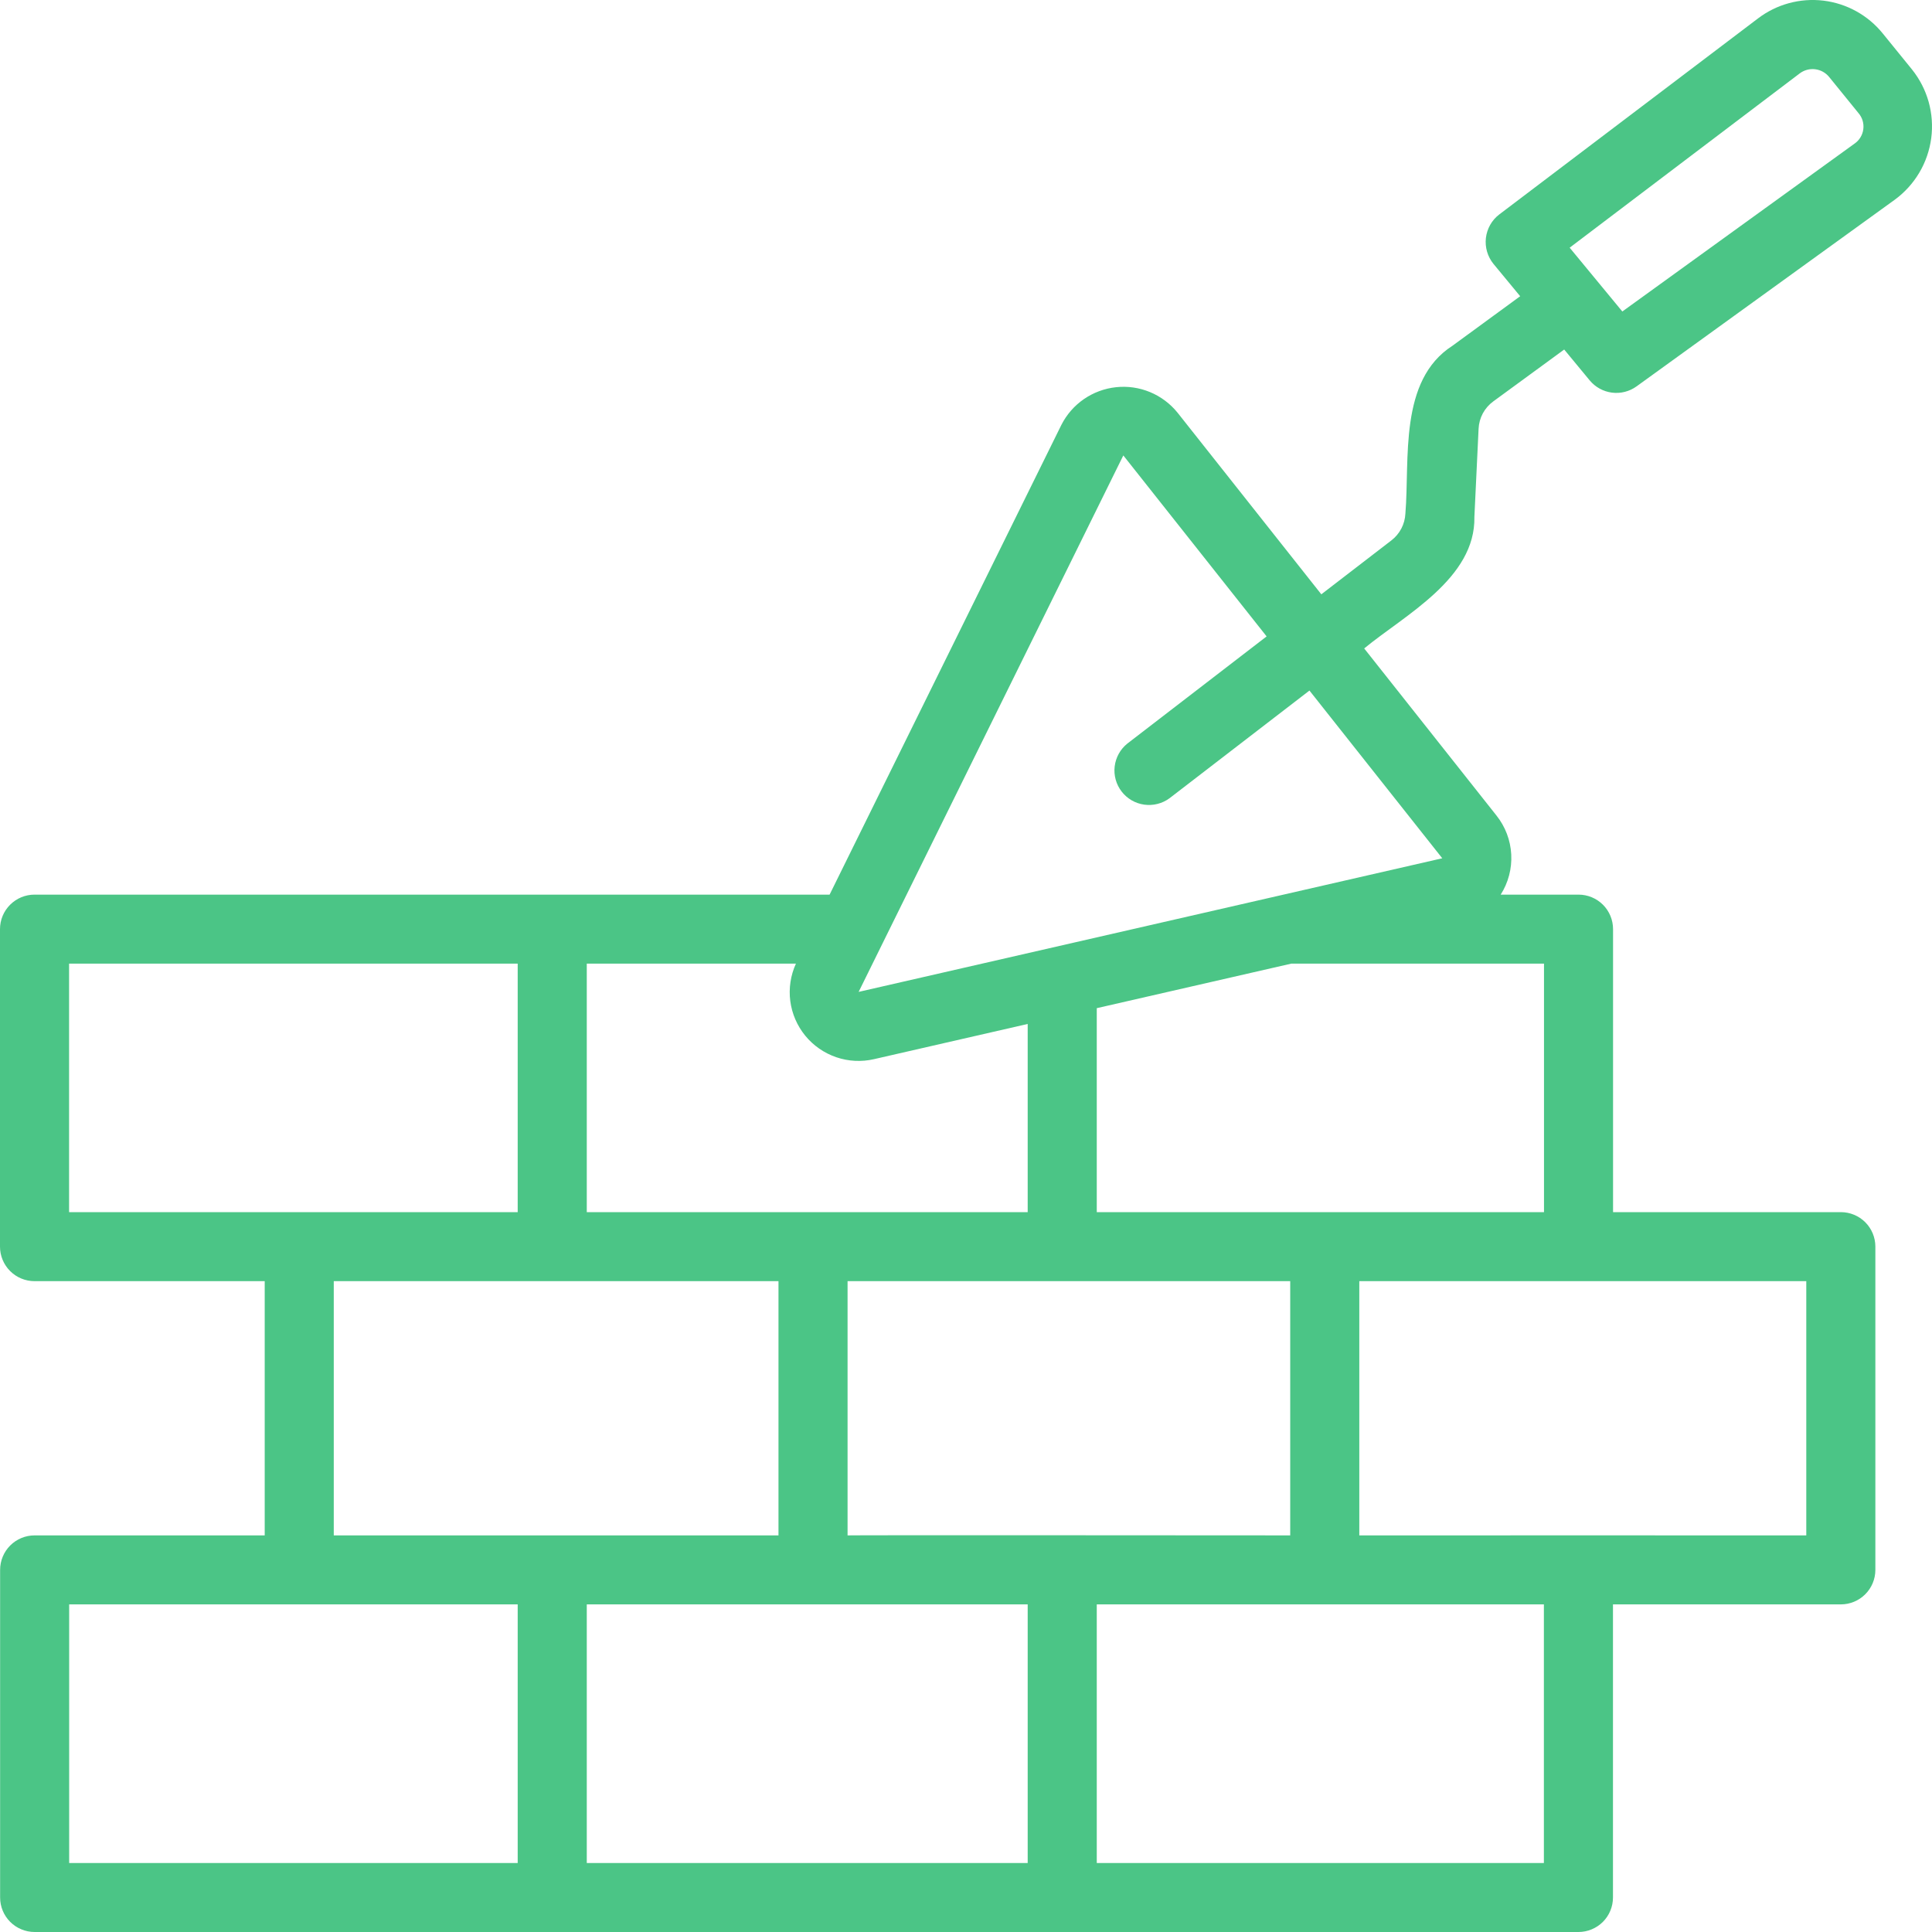 <svg width="70" height="70" viewBox="0 0 70 70" fill="none" xmlns="http://www.w3.org/2000/svg">
<path d="M69.276 2.518L68.218 1.215C67.683 0.553 66.911 0.125 66.066 0.023C65.22 -0.078 64.368 0.154 63.692 0.67L54.321 7.77C54.187 7.872 54.075 8 53.992 8.147C53.91 8.293 53.857 8.454 53.837 8.621C53.818 8.788 53.832 8.957 53.879 9.119C53.926 9.28 54.005 9.431 54.111 9.561L55.079 10.733L52.626 12.527C50.671 13.782 51.082 16.64 50.92 18.608C50.911 18.798 50.861 18.983 50.773 19.151C50.685 19.319 50.561 19.466 50.41 19.582L47.874 21.533L42.663 14.95C42.398 14.623 42.056 14.367 41.667 14.206C41.279 14.045 40.856 13.984 40.437 14.029C40.019 14.073 39.618 14.222 39.272 14.46C38.925 14.699 38.645 15.021 38.455 15.396L30.058 32.414H1.251C0.919 32.414 0.601 32.546 0.367 32.78C0.132 33.014 0 33.332 0 33.664V45.169C0 45.5 0.132 45.818 0.367 46.053C0.601 46.287 0.919 46.419 1.251 46.419H9.591V55.63H1.255C0.923 55.63 0.605 55.761 0.37 55.996C0.136 56.23 0.004 56.548 0.004 56.88V68.75C0.004 69.082 0.136 69.4 0.37 69.634C0.605 69.868 0.923 70 1.255 70H57.19C57.522 70 57.84 69.868 58.075 69.634C58.309 69.4 58.441 69.082 58.441 68.75V58.13H66.697C67.029 58.13 67.347 57.998 67.582 57.763C67.816 57.529 67.948 57.211 67.948 56.88V45.168C67.948 44.836 67.816 44.518 67.582 44.284C67.347 44.05 67.029 43.918 66.697 43.918H58.444V33.664C58.444 33.332 58.312 33.014 58.078 32.78C57.843 32.546 57.525 32.414 57.193 32.414H54.373C54.649 31.98 54.783 31.47 54.755 30.956C54.728 30.442 54.54 29.949 54.219 29.547L49.427 23.494C50.897 22.283 53.466 20.96 53.42 18.727L53.572 15.535C53.581 15.34 53.633 15.15 53.725 14.978C53.818 14.807 53.947 14.658 54.105 14.543L56.674 12.664L57.597 13.781C57.8 14.026 58.088 14.185 58.404 14.226C58.72 14.266 59.039 14.185 59.297 13.998L68.654 7.234C69.012 6.971 69.314 6.638 69.54 6.256C69.767 5.873 69.913 5.449 69.972 5.008C70.03 4.568 69.998 4.12 69.879 3.692C69.759 3.264 69.554 2.865 69.276 2.518ZM30.709 55.63V46.419H46.747V55.63C46.747 55.63 30.735 55.618 30.709 55.63ZM37.235 58.13V67.5H21.26V58.13L37.235 58.13ZM21.26 43.918V34.914H28.838C28.645 35.337 28.574 35.806 28.633 36.267C28.693 36.729 28.881 37.164 29.175 37.524C29.47 37.885 29.86 38.155 30.301 38.306C30.741 38.456 31.215 38.48 31.669 38.375L37.235 37.1V43.918L21.26 43.918ZM2.503 34.914H18.757V43.918L2.503 43.919V34.914ZM12.093 46.419H28.206V55.63C28.182 55.63 12.093 55.63 12.093 55.63V46.419ZM2.506 58.13C6.56 58.132 14.714 58.128 18.757 58.13V67.5H2.506V58.13ZM55.938 67.5H39.738V58.13H55.938V67.5ZM65.445 55.63C61.406 55.626 53.281 55.632 49.25 55.63V46.419C49.25 46.419 65.44 46.42 65.445 46.418V55.63ZM55.942 43.918H39.738V36.528L46.786 34.914H55.942V43.918ZM52.256 31.097L31.11 35.938C31.122 35.913 31.985 34.163 31.996 34.141L40.7 16.501L45.892 23.058L40.846 26.941C40.591 27.146 40.426 27.443 40.387 27.768C40.348 28.093 40.439 28.42 40.639 28.679C40.839 28.939 41.133 29.109 41.458 29.154C41.782 29.199 42.112 29.115 42.375 28.921L47.444 25.02L52.256 31.097ZM67.186 5.209L58.78 11.286L56.872 8.974L65.204 2.662C65.364 2.54 65.566 2.485 65.766 2.509C65.966 2.533 66.148 2.634 66.275 2.791L67.333 4.094C67.403 4.174 67.455 4.268 67.486 4.37C67.516 4.472 67.525 4.579 67.511 4.684C67.497 4.79 67.461 4.891 67.405 4.981C67.349 5.072 67.274 5.149 67.186 5.209Z" fill="#4BC586"/>
</svg>
